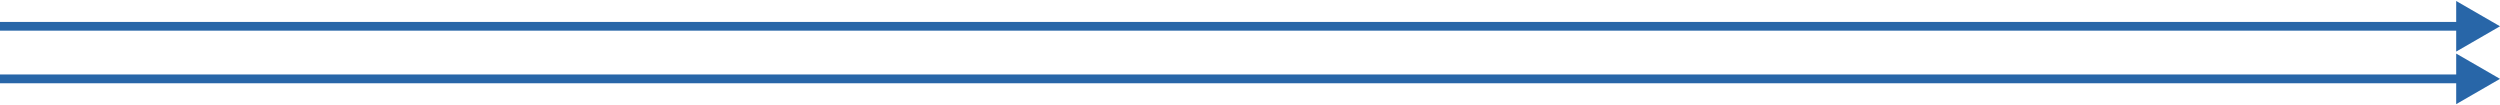 <?xml version="1.0" encoding="UTF-8"?> <svg xmlns="http://www.w3.org/2000/svg" width="856" height="36" viewBox="0 0 856 36" fill="none"> <path d="M856 9L841 0.34V17.66L856 9ZM856 27L841 18.34V35.66L856 27ZM0 10.5H842.5V7.5H0V10.5ZM0 28.5H842.5V25.5H0V28.5Z" fill="#2866A8"></path> </svg> 